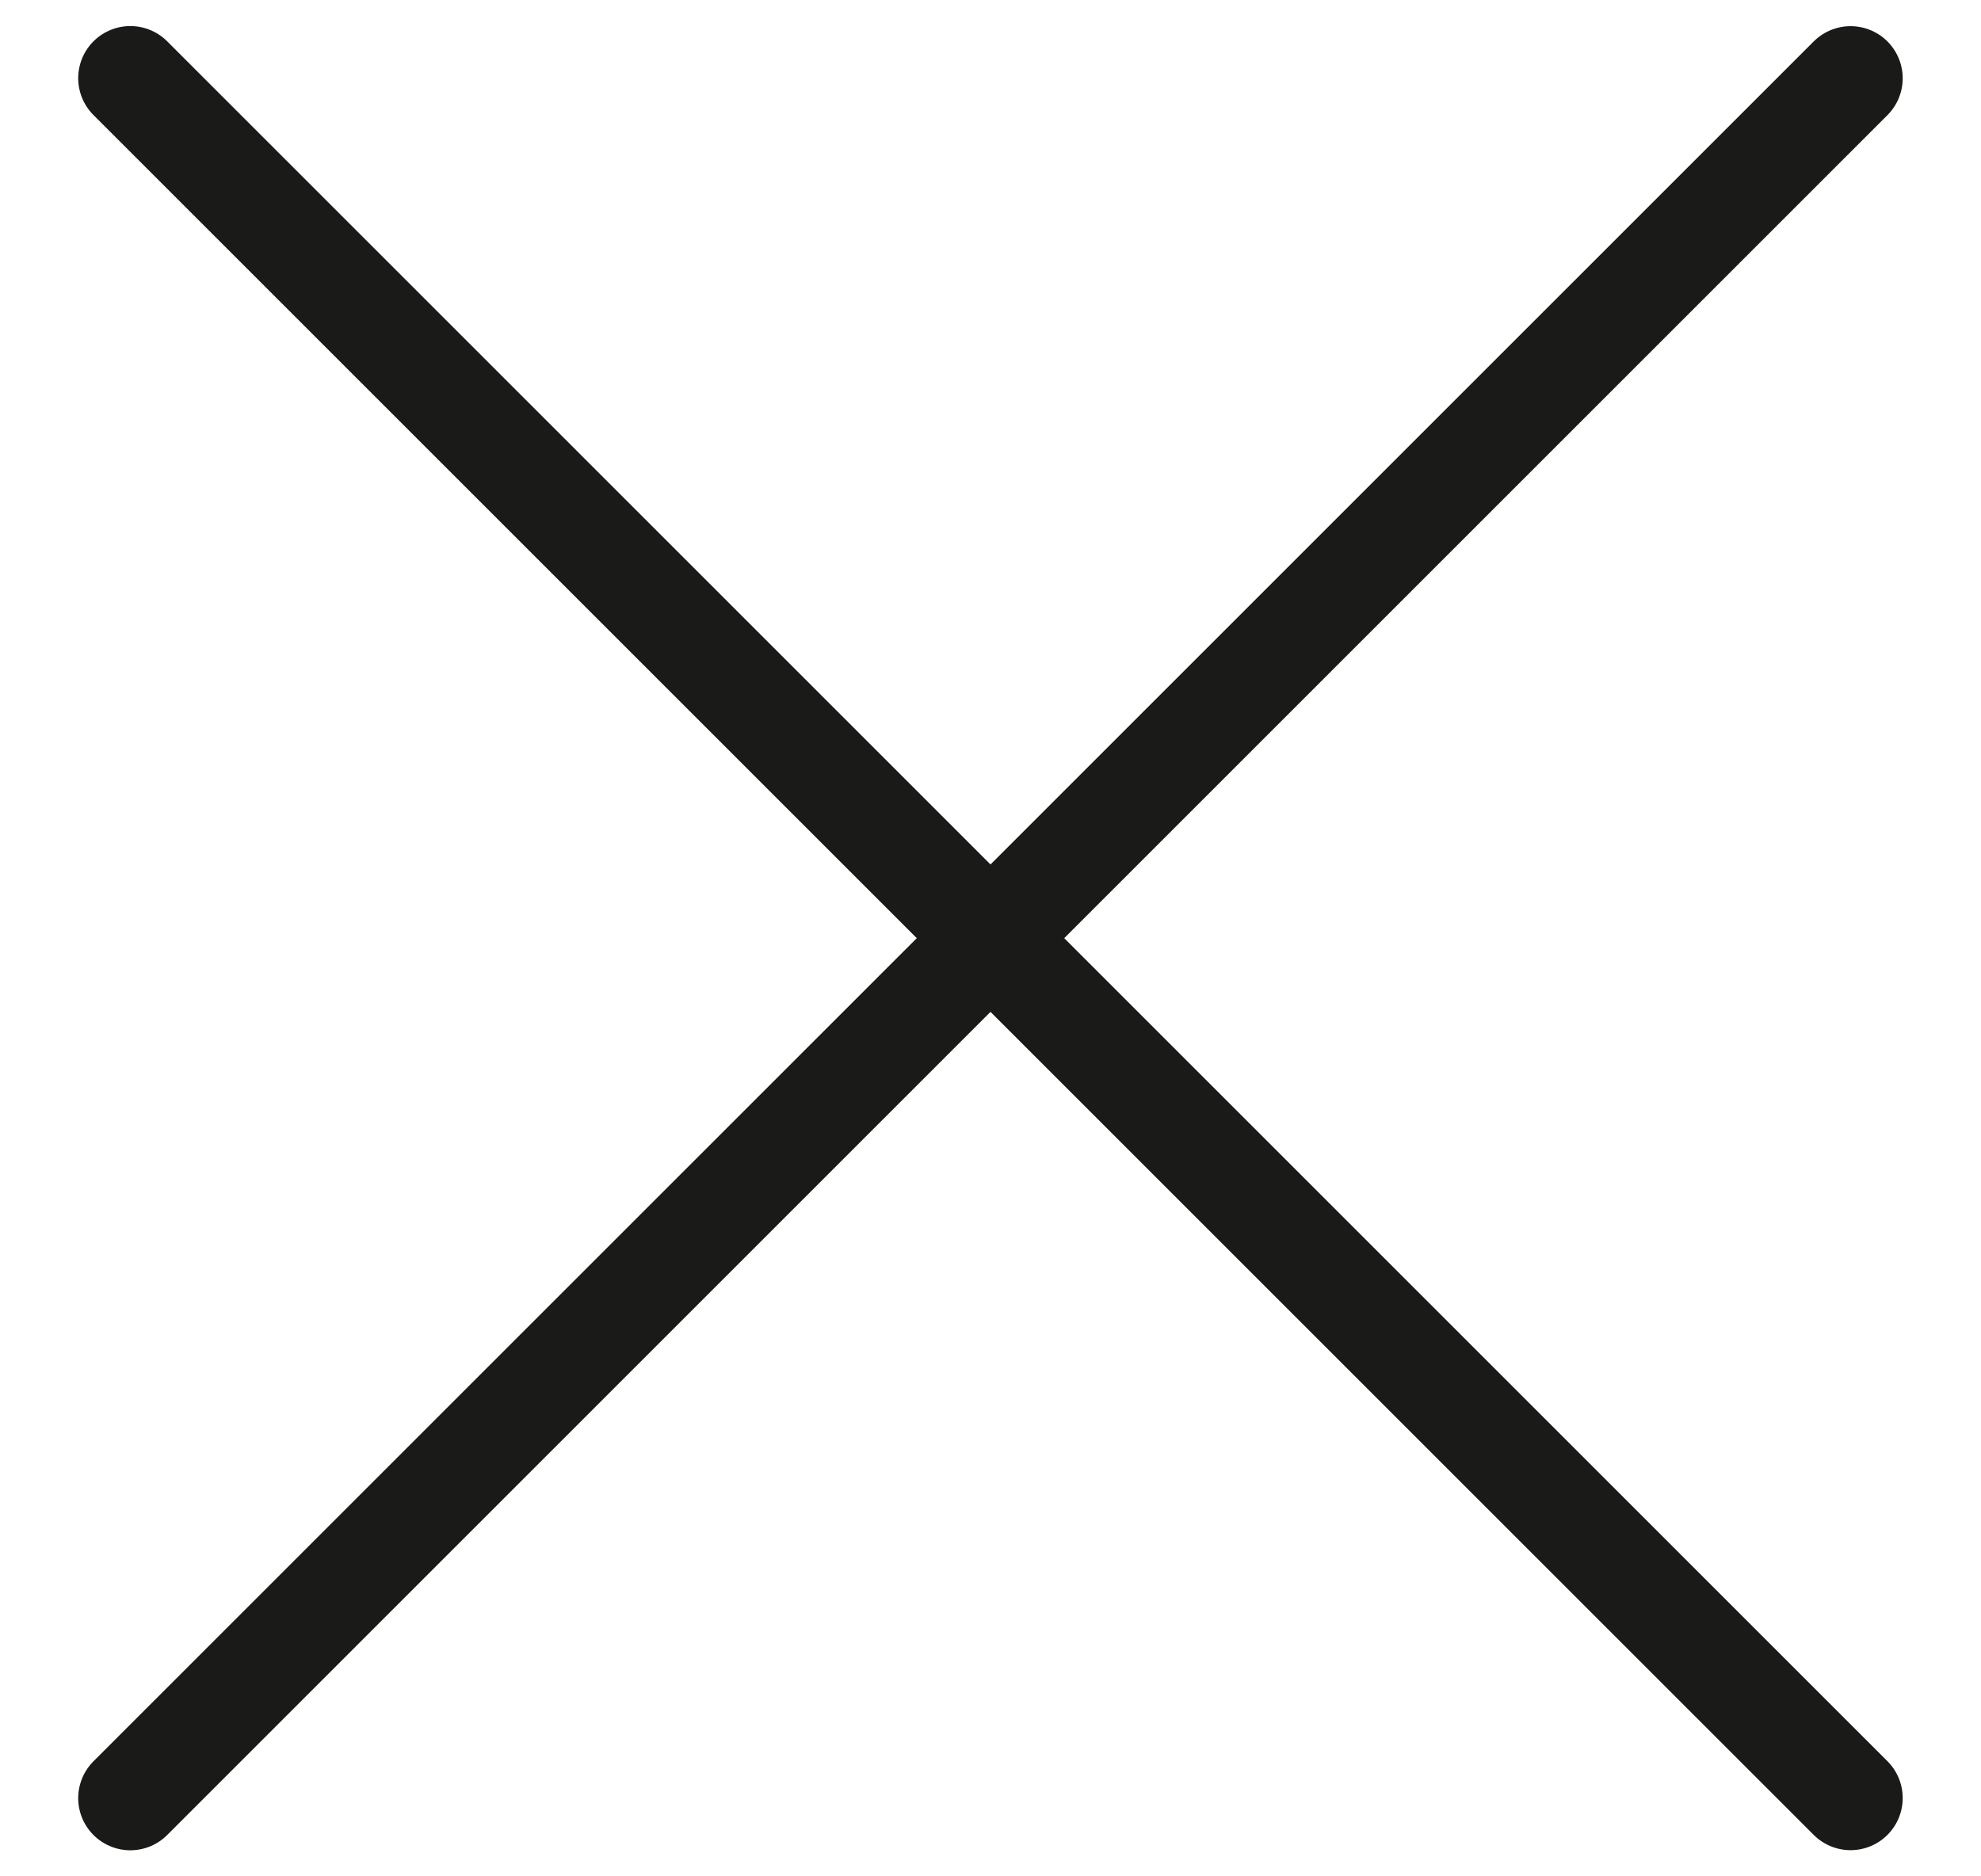 <svg width="19" height="18" viewBox="0 0 19 18" fill="none" xmlns="http://www.w3.org/2000/svg">
<path d="M1.25 0.75L17.749 17.249" stroke="#1A1A19" stroke-linecap="round"/>
<path d="M1.25 17.25L17.749 0.751" stroke="#1A1A19" stroke-linecap="round"/>
</svg>
